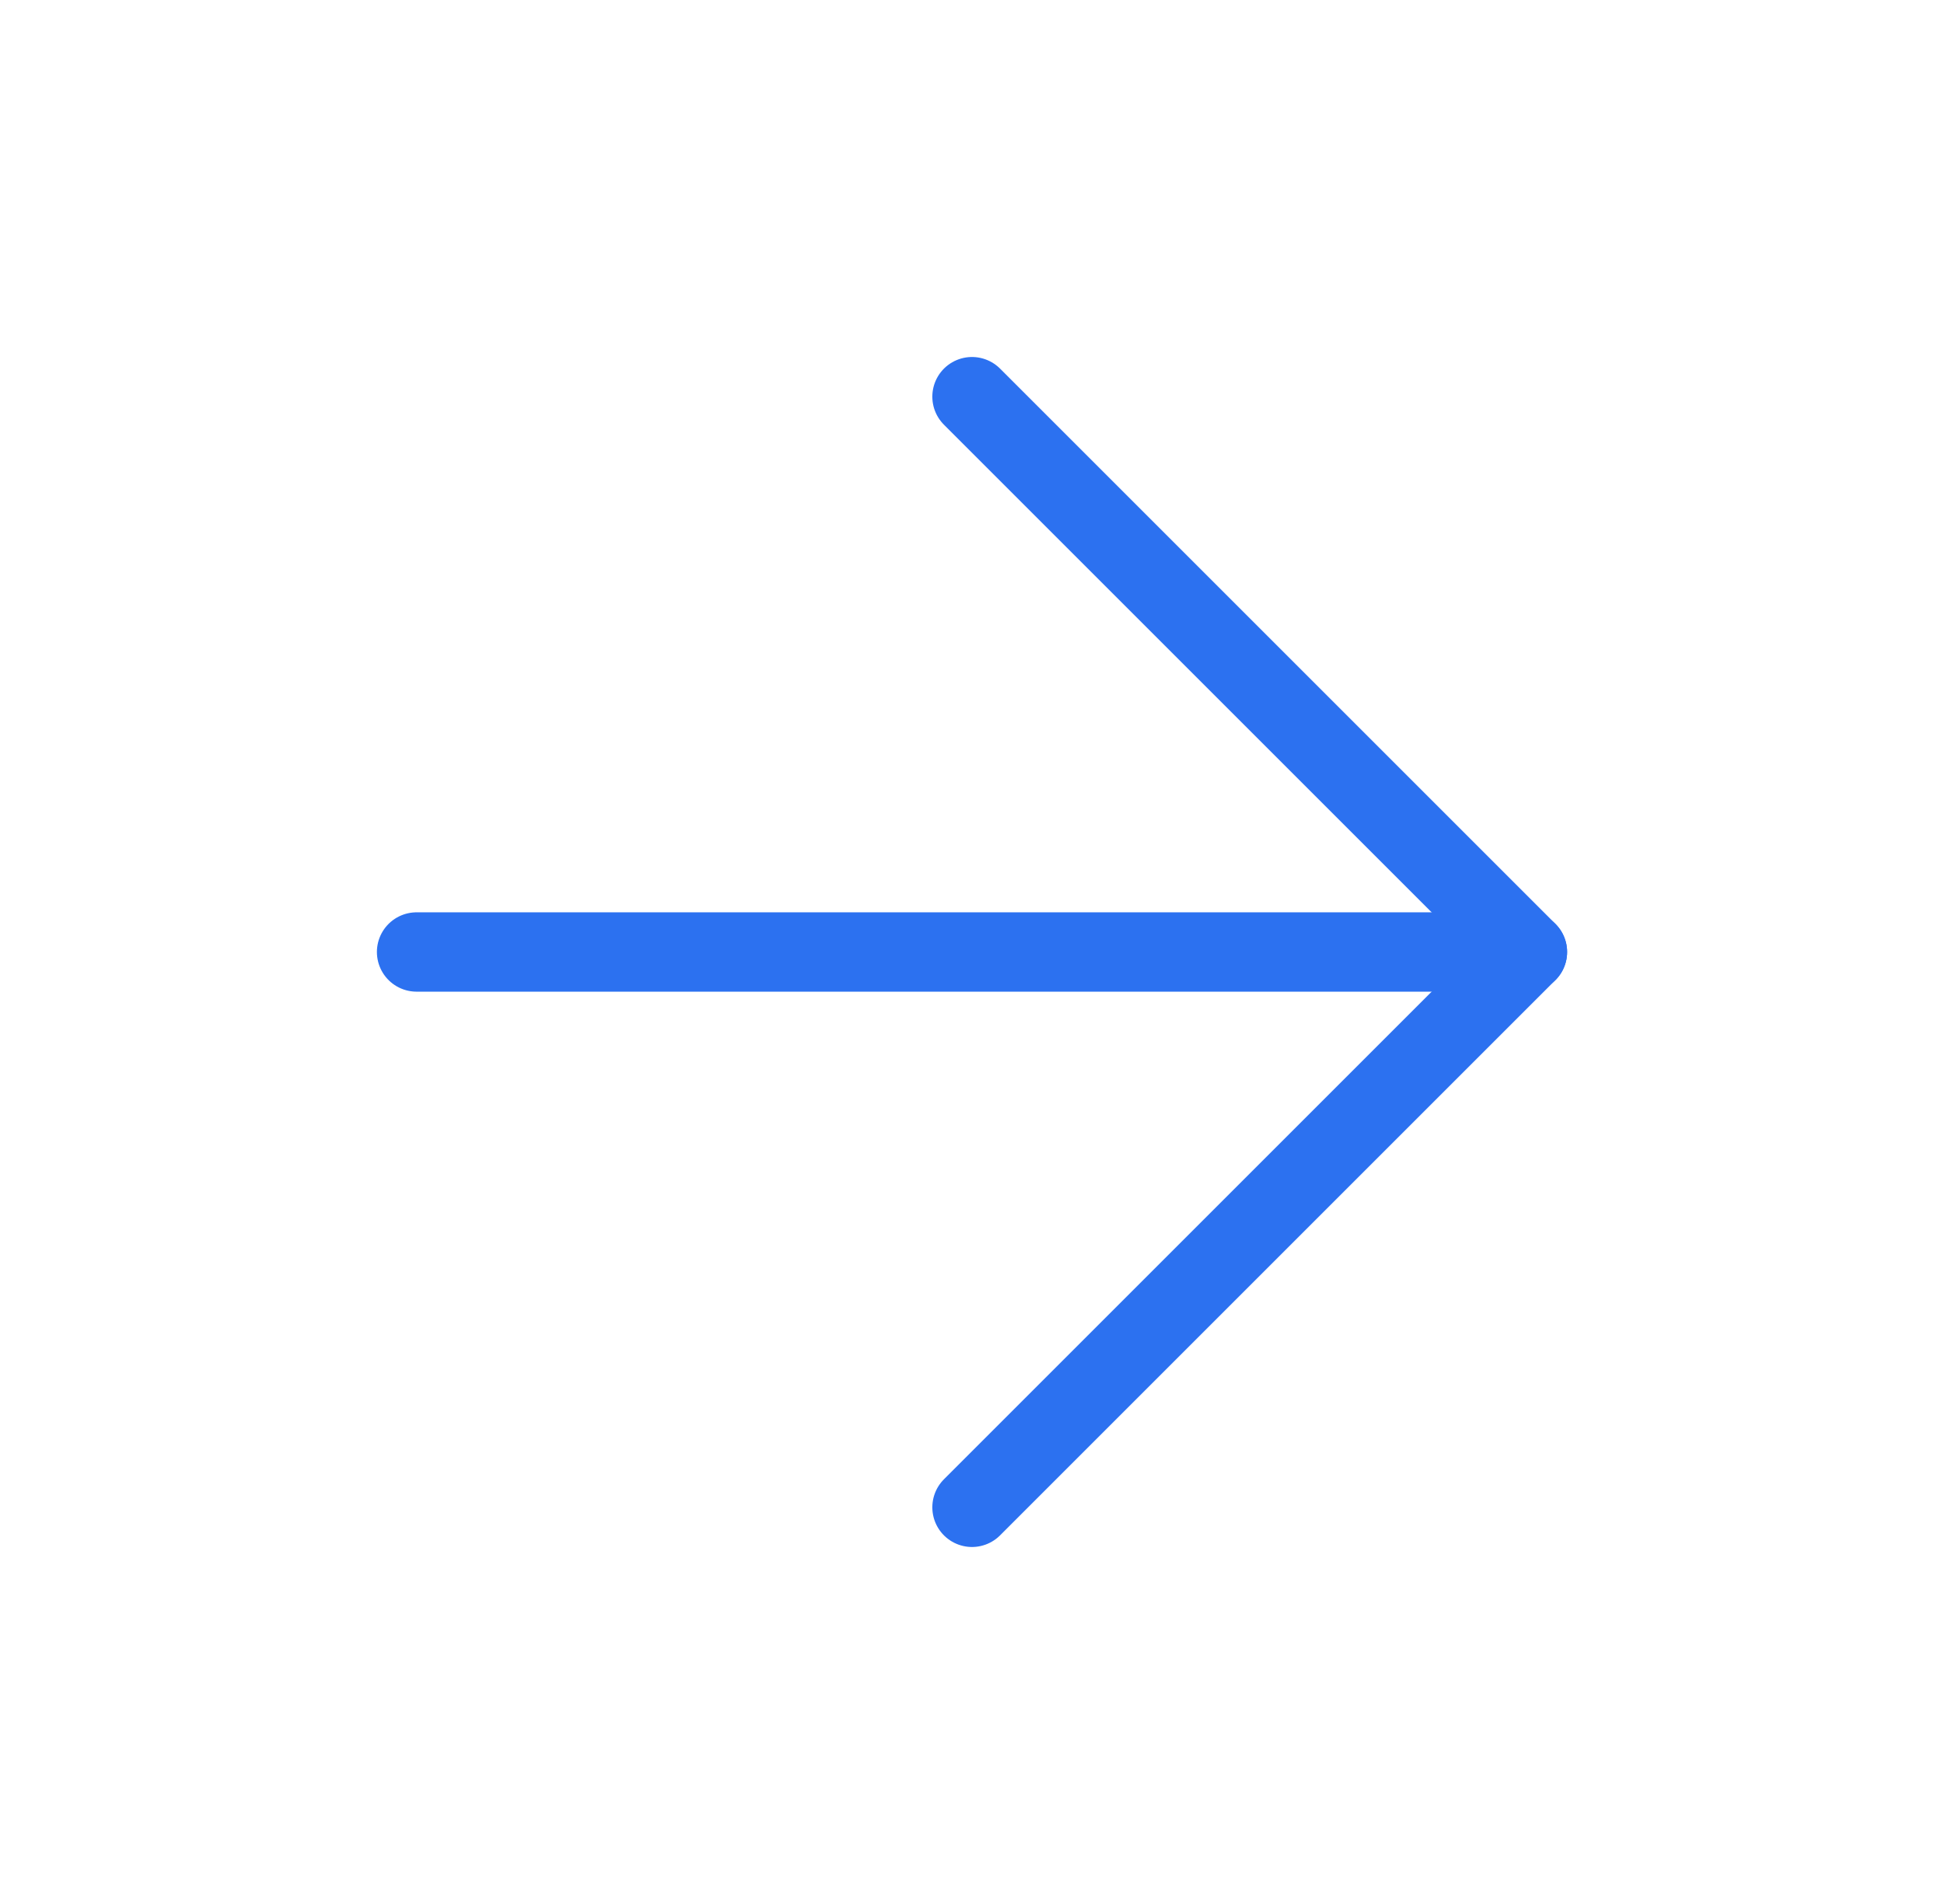 <svg width="49" height="48" viewBox="0 0 49 48" fill="none" xmlns="http://www.w3.org/2000/svg">
<path d="M10.5 24H38.5" stroke="#2C71F0" stroke-width="2" stroke-linecap="round" stroke-linejoin="round"/>
<path d="M24.5 10L38.5 24L24.5 38" stroke="#2C71F0" stroke-width="2" stroke-linecap="round" stroke-linejoin="round"/>
</svg>
